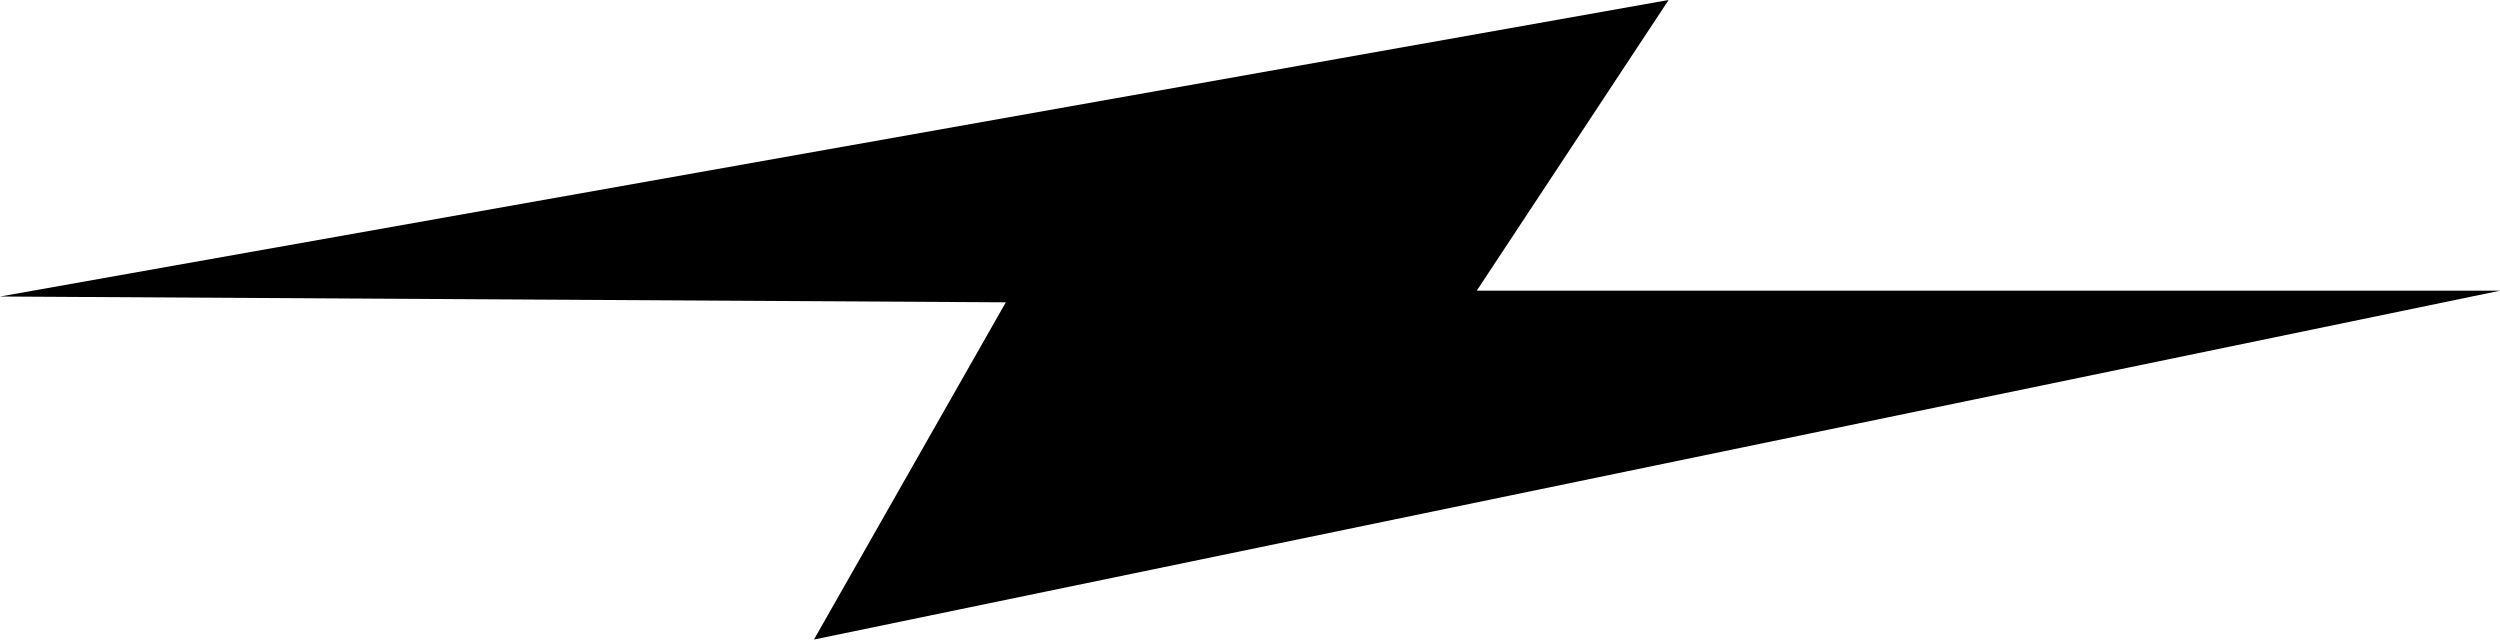 <?xml version="1.0" encoding="utf-8"?>
<!-- Generator: Adobe Illustrator 19.1.0, SVG Export Plug-In . SVG Version: 6.00 Build 0)  -->
<svg version="1.1" id="Layer_1" xmlns="http://www.w3.org/2000/svg" xmlns:xlink="http://www.w3.org/1999/xlink" x="0px" y="0px"
	 viewBox="8 8 43 11" style="enable-background:new 8 8 43 11;" xml:space="preserve">
<path d="M33.4,13H51l-29,6l3.3-5.8L8,13.1L36.7,8L33.4,13z"/>
</svg>
